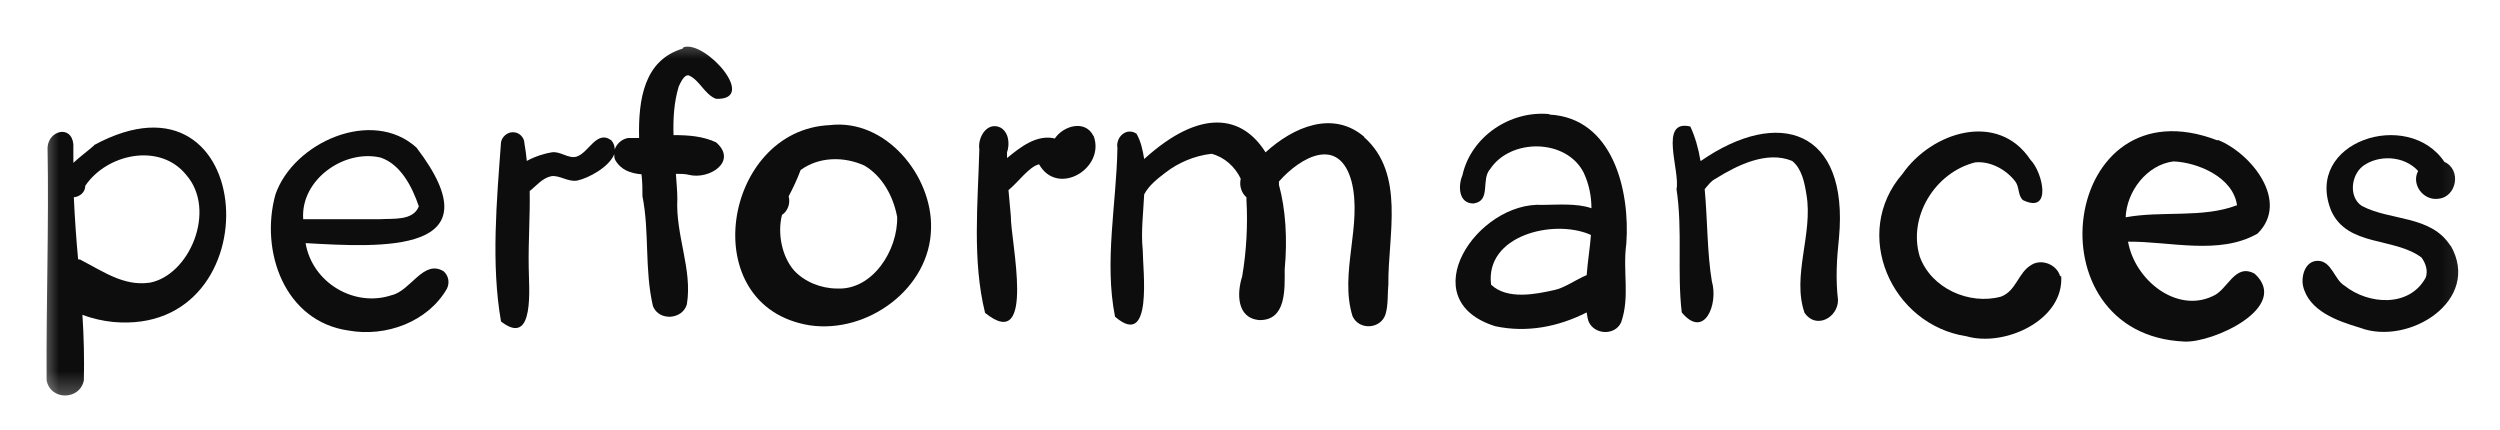 <?xml version="1.0" encoding="UTF-8"?> <svg xmlns="http://www.w3.org/2000/svg" width="64" height="11" viewBox="0 0 64 11" fill="none"> <mask id="mask0_411_5773" style="mask-type:luminance" maskUnits="userSpaceOnUse" x="0" y="0" width="64" height="11"> <path d="M63.837 0.719H0.862V10.554H63.837V0.719Z" fill="white"></path> </mask> <g mask="url(#mask0_411_5773)"> <path d="M2.404 3.716C6.624 1.429 7.028 8.622 2.893 8.242C2.648 8.218 2.367 8.157 2.11 8.059C2.147 8.622 2.159 9.172 2.147 9.735C2.049 10.249 1.29 10.261 1.193 9.735C1.18 7.753 1.254 5.747 1.217 3.777C1.241 3.337 1.829 3.19 1.878 3.692C1.878 3.851 1.878 4.01 1.878 4.169C2.061 3.998 2.281 3.839 2.416 3.716H2.404ZM3.823 7.239C4.85 7.056 5.56 5.38 4.765 4.475C4.092 3.643 2.734 3.937 2.183 4.756C2.183 4.927 2.037 5.037 1.89 5.05C1.914 5.576 1.951 6.114 2 6.64C2.024 6.64 2.061 6.64 2.086 6.664C2.636 6.946 3.162 7.325 3.81 7.239H3.823Z" fill="#0D0D0D"></path> <path d="M11.358 6.946C11.48 7.056 11.517 7.227 11.444 7.386C10.954 8.242 9.878 8.634 8.924 8.462C7.285 8.23 6.648 6.432 7.052 4.976C7.517 3.643 9.523 2.75 10.661 3.777C12.753 6.517 9.768 6.334 7.823 6.224C7.994 7.239 9.071 7.875 10.025 7.557C10.514 7.447 10.844 6.628 11.358 6.946ZM9.719 5.612C10.061 5.588 10.575 5.661 10.722 5.282C10.551 4.78 10.257 4.205 9.743 4.034C8.801 3.814 7.688 4.609 7.762 5.612C8.447 5.612 9.058 5.612 9.731 5.612H9.719Z" fill="#0D0D0D"></path> <path d="M17.499 1.209C18.061 1.025 19.419 2.566 18.331 2.53C18.037 2.42 17.915 2.053 17.633 1.93C17.511 1.906 17.425 2.114 17.376 2.212C17.254 2.615 17.23 3.031 17.242 3.459C17.621 3.459 17.988 3.484 18.331 3.643C18.893 4.132 18.159 4.609 17.633 4.475C17.535 4.45 17.413 4.45 17.303 4.45C17.315 4.658 17.34 4.878 17.34 5.086C17.291 6.028 17.731 6.897 17.584 7.79C17.474 8.181 16.875 8.23 16.716 7.839C16.496 6.897 16.63 5.943 16.447 5.025C16.447 4.854 16.447 4.67 16.422 4.462C16.141 4.438 15.896 4.352 15.749 4.095C15.725 4.047 15.725 3.998 15.725 3.949C15.591 4.279 15.065 4.56 14.783 4.621C14.551 4.67 14.318 4.475 14.11 4.511C13.878 4.56 13.719 4.768 13.56 4.891C13.572 5.539 13.523 6.187 13.535 6.836C13.535 7.325 13.707 8.915 12.826 8.23C12.569 6.762 12.716 5.135 12.826 3.643C12.85 3.496 12.997 3.374 13.144 3.386C13.291 3.386 13.425 3.521 13.425 3.667C13.45 3.814 13.474 3.973 13.486 4.12C13.707 3.998 13.963 3.924 14.123 3.9C14.343 3.863 14.551 4.071 14.759 4.01C15.077 3.912 15.272 3.313 15.652 3.594C15.713 3.667 15.737 3.741 15.737 3.826C15.786 3.68 15.921 3.557 16.08 3.533C16.165 3.533 16.263 3.533 16.361 3.533C16.337 2.53 16.496 1.539 17.474 1.245L17.499 1.209Z" fill="#0D0D0D"></path> <path d="M21.242 3.203C22.673 3.031 23.872 4.499 23.835 5.845C23.811 7.386 22.209 8.548 20.728 8.328C17.768 7.851 18.502 3.325 21.242 3.203ZM21.426 7.386C22.343 7.435 22.991 6.395 22.967 5.551C22.869 5.025 22.588 4.512 22.135 4.242C21.609 3.998 20.961 4.01 20.496 4.353C20.41 4.585 20.3 4.817 20.19 5.025C20.239 5.209 20.166 5.405 20.019 5.502C19.897 5.979 20.019 6.567 20.325 6.921C20.594 7.215 21.022 7.386 21.426 7.386Z" fill="#0D0D0D"></path> <path d="M27.994 3.472C28.312 4.303 27.077 5.05 26.6 4.206C26.343 4.267 26.074 4.658 25.817 4.866C25.841 5.086 25.854 5.306 25.878 5.539C25.866 6.138 26.539 9.074 25.218 8.01C24.887 6.677 25.034 5.196 25.071 3.826C25.022 3.521 25.267 3.105 25.609 3.264C25.829 3.386 25.854 3.692 25.78 3.9V4.046C26.123 3.765 26.539 3.435 27.004 3.545C27.224 3.215 27.787 3.056 27.994 3.484V3.472Z" fill="#0D0D0D"></path> <path d="M34.918 3.508C35.983 4.45 35.53 6.028 35.542 7.276C35.518 7.533 35.542 7.802 35.469 8.047C35.346 8.426 34.796 8.463 34.625 8.096C34.282 6.995 34.882 5.759 34.6 4.646C34.282 3.472 33.303 4.01 32.741 4.646C32.741 4.67 32.741 4.707 32.741 4.732C32.912 5.356 32.961 6.114 32.888 6.897C32.888 7.386 32.937 8.206 32.239 8.194C31.652 8.145 31.664 7.496 31.799 7.08C31.909 6.444 31.946 5.747 31.909 5.123C31.909 5.099 31.909 5.074 31.909 5.05C31.823 4.976 31.762 4.866 31.75 4.719C31.75 4.67 31.75 4.622 31.762 4.573C31.615 4.267 31.346 4.022 31.016 3.937C30.576 3.985 30.16 4.169 29.842 4.414C29.634 4.573 29.413 4.744 29.291 4.976C29.267 5.466 29.206 5.955 29.254 6.395C29.254 6.909 29.524 8.952 28.545 8.108C28.264 6.701 28.582 5.209 28.606 3.79C28.557 3.508 28.838 3.251 29.095 3.423C29.206 3.618 29.254 3.839 29.291 4.071C30.747 2.75 31.811 2.958 32.398 3.9C33.108 3.251 34.123 2.811 34.931 3.508H34.918Z" fill="#0D0D0D"></path> <path d="M39.665 2.933C41.292 3.019 41.732 4.878 41.634 6.236C41.536 6.946 41.732 7.594 41.5 8.255C41.341 8.597 40.815 8.573 40.668 8.23C40.643 8.157 40.631 8.083 40.619 7.998C39.897 8.365 39.09 8.524 38.282 8.352C36.117 7.68 37.818 5.147 39.493 5.245C39.836 5.245 40.362 5.196 40.741 5.331C40.741 5.025 40.68 4.719 40.545 4.426C40.105 3.545 38.674 3.533 38.148 4.328C37.903 4.597 38.184 5.147 37.72 5.209C37.328 5.209 37.328 4.744 37.438 4.487C37.658 3.496 38.662 2.823 39.665 2.921V2.933ZM40.729 6.016C40.729 6.016 40.717 6.016 40.705 6.004C39.763 5.6 38.013 6.028 38.172 7.288C38.588 7.68 39.31 7.533 39.799 7.423C40.044 7.374 40.35 7.154 40.619 7.043C40.643 6.701 40.704 6.346 40.729 6.004V6.016Z" fill="#0D0D0D"></path> <path d="M43.542 4.12C45.536 2.738 47.335 3.313 47.078 6.089C47.017 6.652 46.992 7.166 47.053 7.68C47.053 8.132 46.491 8.438 46.197 8.01C45.867 7.068 46.417 5.979 46.246 4.988C46.197 4.67 46.124 4.316 45.879 4.12C45.231 3.851 44.472 4.23 43.922 4.573C43.799 4.634 43.726 4.744 43.64 4.842C43.714 5.637 43.702 6.481 43.824 7.203C43.995 7.79 43.628 8.695 43.053 7.998C42.931 6.97 43.078 5.894 42.919 4.842C43.017 4.377 42.454 3.043 43.273 3.239C43.396 3.508 43.481 3.802 43.53 4.108L43.542 4.12Z" fill="#0D0D0D"></path> <path d="M52.766 7.056C52.852 8.193 51.322 8.891 50.344 8.609C48.411 8.316 47.383 5.967 48.705 4.45C49.451 3.374 51.151 2.836 51.983 4.095C52.289 4.401 52.546 5.49 51.787 5.123C51.653 5.001 51.702 4.793 51.592 4.646C51.347 4.328 50.943 4.12 50.564 4.157C49.536 4.414 48.839 5.551 49.145 6.566C49.439 7.386 50.417 7.814 51.225 7.594C51.616 7.447 51.665 6.982 51.995 6.787C52.252 6.615 52.656 6.762 52.742 7.08L52.766 7.056Z" fill="#0D0D0D"></path> <path d="M56.778 3.582C57.635 3.924 58.625 5.16 57.794 5.979C56.815 6.542 55.543 6.175 54.478 6.187C54.65 7.166 55.714 8.022 56.644 7.582C57.035 7.423 57.206 6.726 57.72 7.007C58.65 7.863 56.656 8.781 55.922 8.744C51.922 8.573 52.766 2.053 56.766 3.594L56.778 3.582ZM57.268 5.258C57.17 4.536 56.264 4.157 55.641 4.132C54.956 4.218 54.442 4.903 54.417 5.563C55.335 5.392 56.387 5.588 57.255 5.258H57.268Z" fill="#0D0D0D"></path> <path d="M62.736 6.285C63.543 7.692 61.659 8.866 60.411 8.389C59.837 8.218 59.102 7.961 58.956 7.313C58.907 7.056 59.017 6.677 59.335 6.677C59.69 6.677 59.763 7.166 60.02 7.313C60.632 7.802 61.684 7.876 62.099 7.105C62.161 6.934 62.099 6.738 61.989 6.591C61.28 6.065 60.093 6.322 59.677 5.392C58.968 3.619 61.647 2.762 62.577 4.145C63.017 4.34 62.895 5.038 62.43 5.087C62.038 5.148 61.72 4.719 61.904 4.377C61.537 3.973 60.876 3.961 60.485 4.255C60.179 4.499 60.13 5.05 60.46 5.27C61.194 5.661 62.234 5.502 62.736 6.298V6.285Z" fill="#0D0D0D"></path> </g> </svg> 